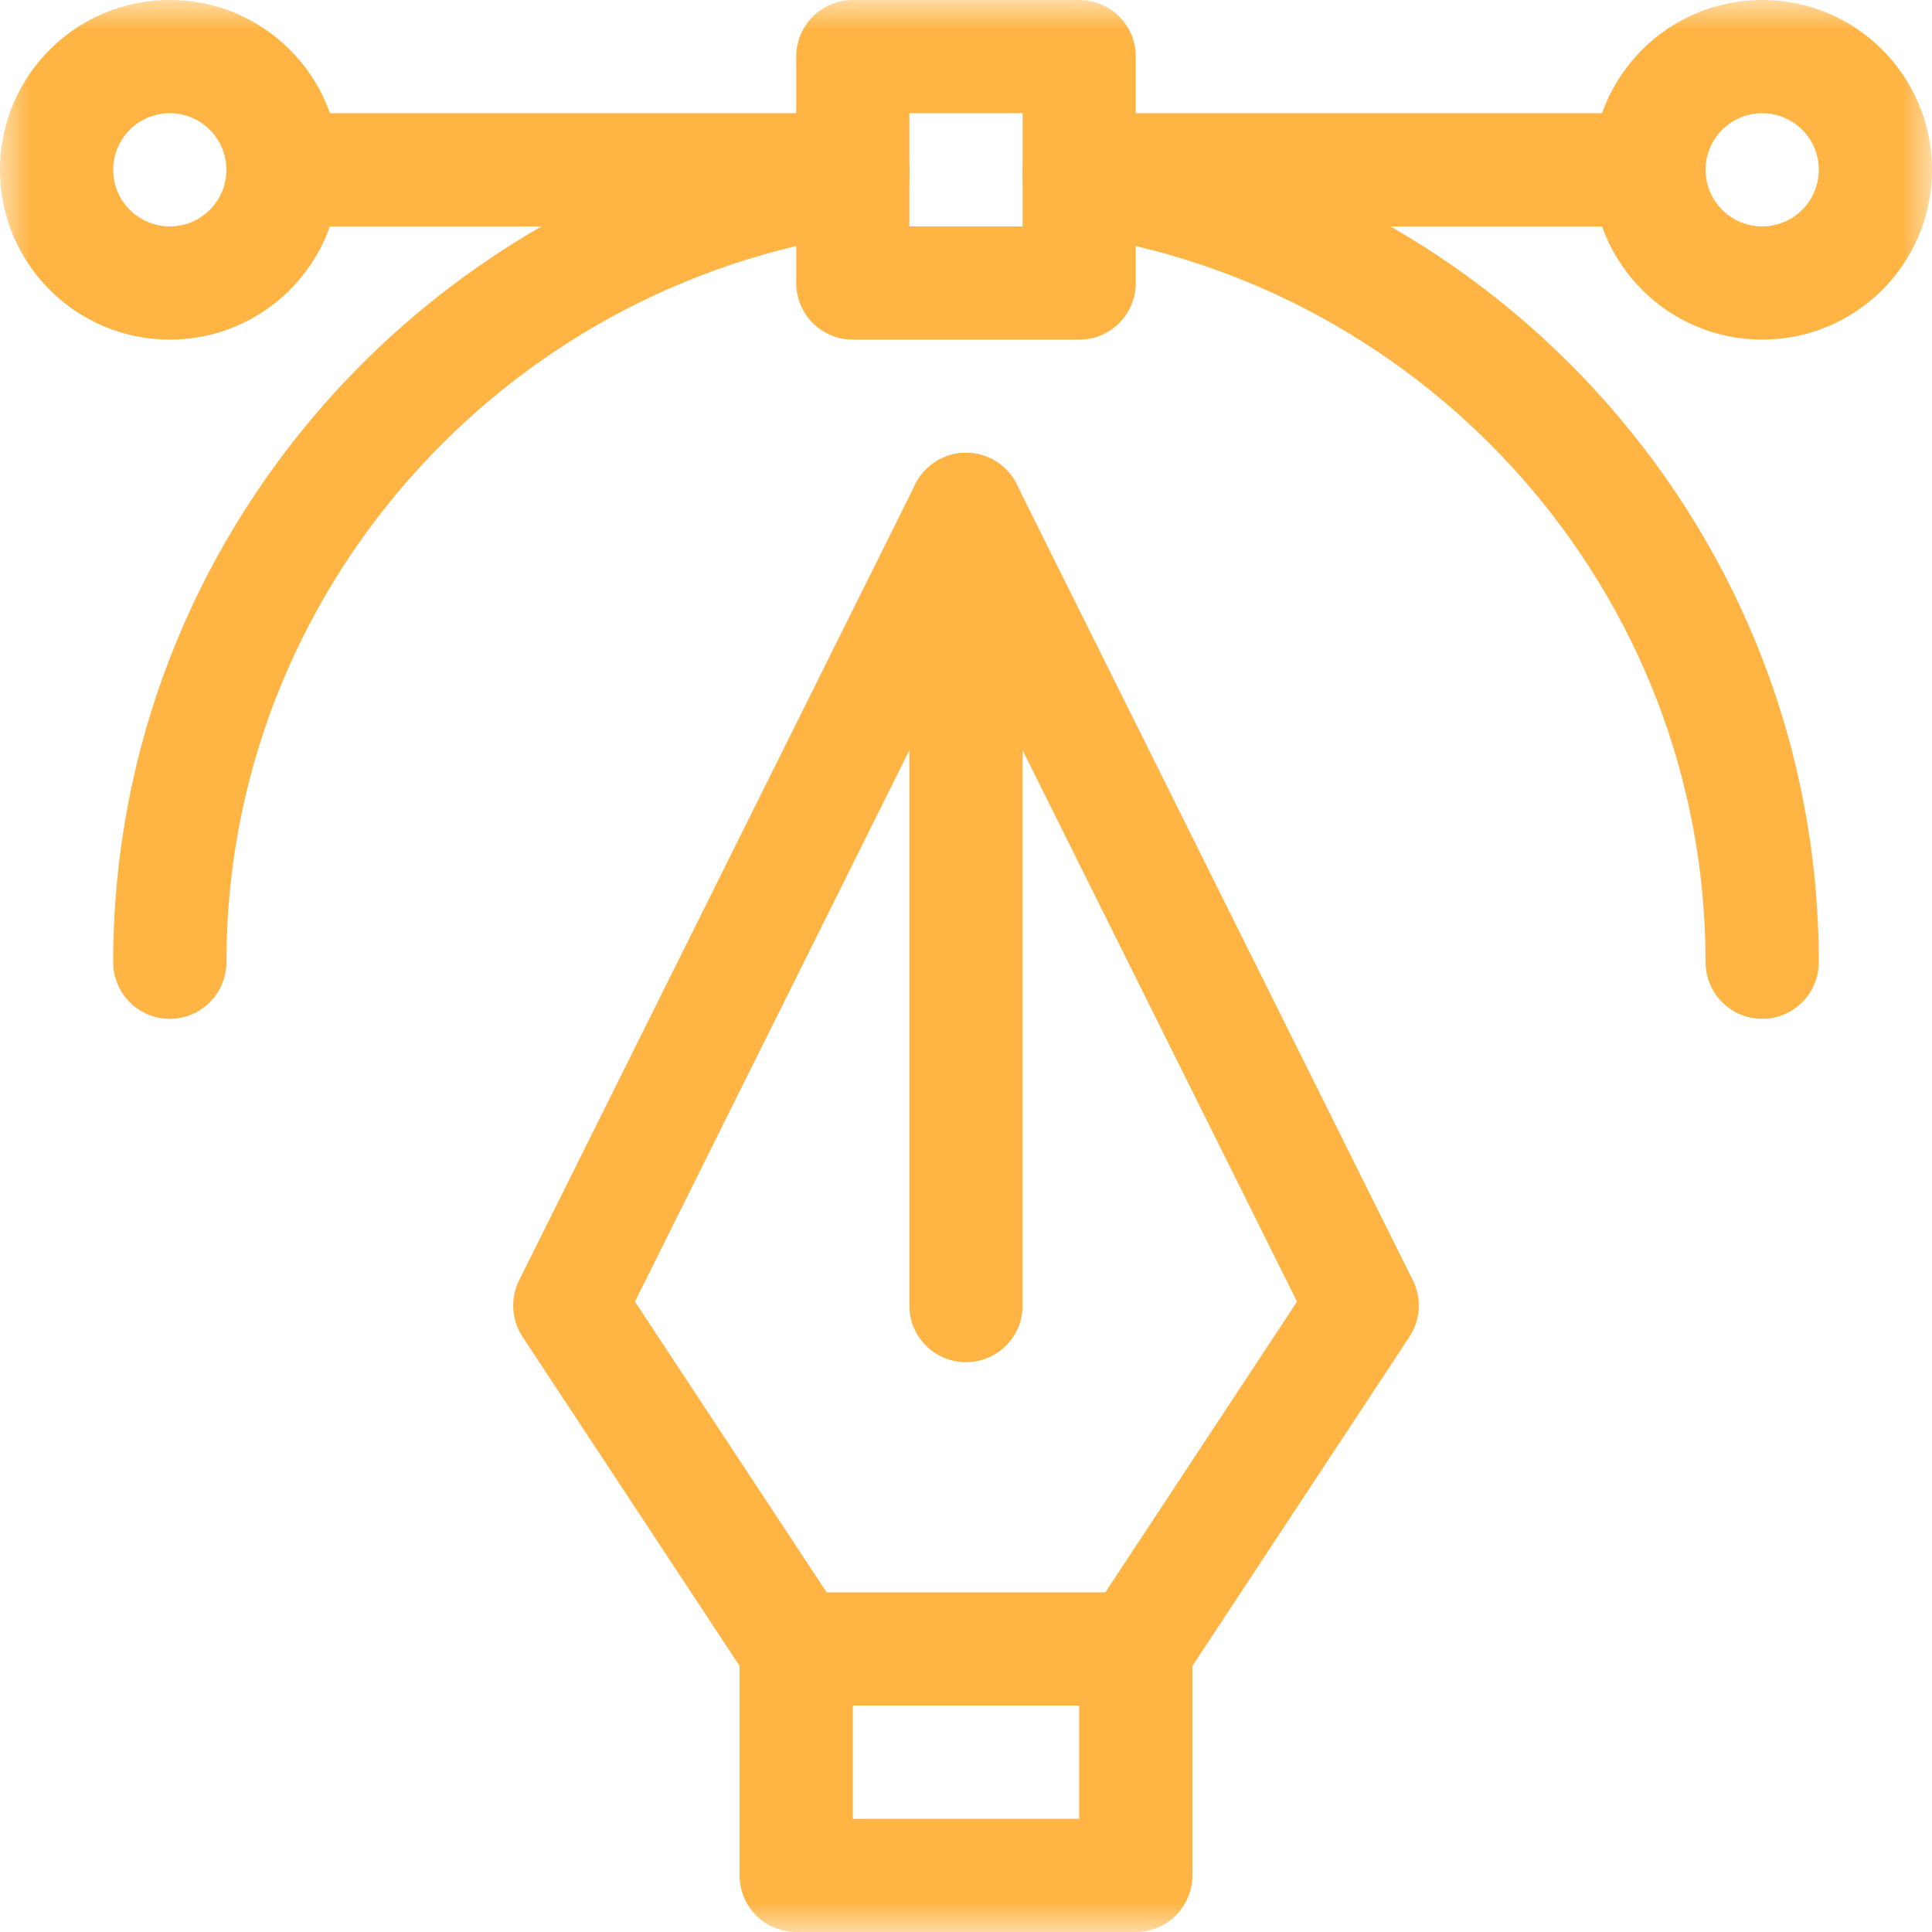 <svg width="32" height="32" viewBox="0 0 32 32" fill="none" xmlns="http://www.w3.org/2000/svg">
    <g clip-path="url(#clip0_5064_3500)">
        <mask id="mask0_5064_3500" style="mask-type:luminance" maskUnits="userSpaceOnUse" x="0" y="0" width="32" height="32">
            <path d="M0 1.90735e-06H32V32H0V1.90735e-06Z" fill="white"/>
        </mask>
        <g mask="url(#mask0_5064_3500)">
            <path fill-rule="evenodd" clip-rule="evenodd" d="M12.25 31.062C12.25 31.58 12.67 32 13.188 32H18.812C19.33 32 19.75 31.58 19.75 31.062V27.312C19.75 26.795 19.33 26.375 18.812 26.375H13.188C12.67 26.375 12.25 26.795 12.25 27.312V31.062ZM14.125 30.125V28.25H17.875V30.125H14.125Z" fill="#FFB443"/>
        </g>
        <path fill-rule="evenodd" clip-rule="evenodd" d="M13.704 28.095C14.136 27.81 14.255 27.229 13.97 26.796L10.517 21.559L16 10.542L21.483 21.559L18.03 26.796C17.745 27.229 17.864 27.81 18.296 28.095C18.729 28.38 19.31 28.261 19.595 27.828L23.345 22.141C23.529 21.862 23.551 21.506 23.402 21.207L16.839 8.02C16.681 7.701 16.356 7.5 16 7.5C15.644 7.5 15.319 7.701 15.161 8.02L8.598 21.207C8.449 21.506 8.471 21.862 8.655 22.141L12.405 27.828C12.69 28.261 13.271 28.38 13.704 28.095Z" fill="#FFB443"/>
        <mask id="mask1_5064_3500" style="mask-type:luminance" maskUnits="userSpaceOnUse" x="0" y="0" width="32" height="32">
            <path d="M0 1.90735e-06H32V32H0V1.90735e-06Z" fill="white"/>
        </mask>
        <g mask="url(#mask1_5064_3500)">
            <path fill-rule="evenodd" clip-rule="evenodd" d="M0 2.812C0 4.366 1.259 5.625 2.812 5.625C4.366 5.625 5.625 4.366 5.625 2.812C5.625 1.259 4.366 0 2.812 0C1.259 0 0 1.259 0 2.812ZM2.812 3.75C2.295 3.75 1.875 3.33 1.875 2.812C1.875 2.295 2.295 1.875 2.812 1.875C3.33 1.875 3.75 2.295 3.75 2.812C3.75 3.33 3.33 3.75 2.812 3.75Z" fill="#FFB443"/>
            <path fill-rule="evenodd" clip-rule="evenodd" d="M13.188 4.688C13.188 5.205 13.607 5.625 14.125 5.625H17.875C18.393 5.625 18.812 5.205 18.812 4.688V0.938C18.812 0.42 18.393 0 17.875 0H14.125C13.607 0 13.188 0.42 13.188 0.938V4.688ZM15.062 3.75V1.875H16.938V3.75H15.062Z" fill="#FFB443"/>
            <path fill-rule="evenodd" clip-rule="evenodd" d="M26.375 2.812C26.375 4.366 27.634 5.625 29.188 5.625C30.741 5.625 32 4.366 32 2.812C32 1.259 30.741 0 29.188 0C27.634 0 26.375 1.259 26.375 2.812ZM29.188 3.75C28.67 3.75 28.25 3.33 28.25 2.812C28.25 2.295 28.67 1.875 29.188 1.875C29.705 1.875 30.125 2.295 30.125 2.812C30.125 3.33 29.705 3.75 29.188 3.75Z" fill="#FFB443"/>
            <path fill-rule="evenodd" clip-rule="evenodd" d="M16 22.562C16.518 22.562 16.938 22.143 16.938 21.625V8.438C16.938 7.92 16.518 7.5 16 7.5C15.482 7.5 15.062 7.92 15.062 8.438V21.625C15.062 22.143 15.482 22.562 16 22.562Z" fill="#FFB443"/>
            <path fill-rule="evenodd" clip-rule="evenodd" d="M3.75 2.812C3.75 3.33 4.17 3.75 4.688 3.75H14.125C14.643 3.75 15.062 3.33 15.062 2.812C15.062 2.295 14.643 1.875 14.125 1.875H4.688C4.17 1.875 3.75 2.295 3.75 2.812Z" fill="#FFB443"/>
            <path fill-rule="evenodd" clip-rule="evenodd" d="M16.938 2.812C16.938 3.33 17.357 3.75 17.875 3.75H27.312C27.83 3.75 28.25 3.33 28.25 2.812C28.25 2.295 27.83 1.875 27.312 1.875H17.875C17.357 1.875 16.938 2.295 16.938 2.812Z" fill="#FFB443"/>
            <path fill-rule="evenodd" clip-rule="evenodd" d="M2.812 16.875C3.33 16.875 3.75 16.455 3.75 15.938C3.75 9.805 8.346 4.719 14.258 3.873C14.77 3.8 15.126 3.325 15.053 2.813C14.98 2.3 14.505 1.944 13.992 2.017C7.183 2.991 1.875 8.846 1.875 15.938C1.875 16.455 2.295 16.875 2.812 16.875Z" fill="#FFB443"/>
            <path fill-rule="evenodd" clip-rule="evenodd" d="M29.188 16.875C29.705 16.875 30.125 16.455 30.125 15.938C30.125 8.846 24.817 2.991 18.008 2.017C17.495 1.944 17.02 2.3 16.947 2.813C16.874 3.325 17.23 3.8 17.742 3.873C23.654 4.719 28.25 9.805 28.25 15.938C28.25 16.455 28.67 16.875 29.188 16.875Z" fill="#FFB443"/>
        </g>
    </g>
    <defs>
        <clipPath id="clip0_5064_3500">
            <rect width="32" height="32" fill="white"/>
        </clipPath>
    </defs>
</svg>

